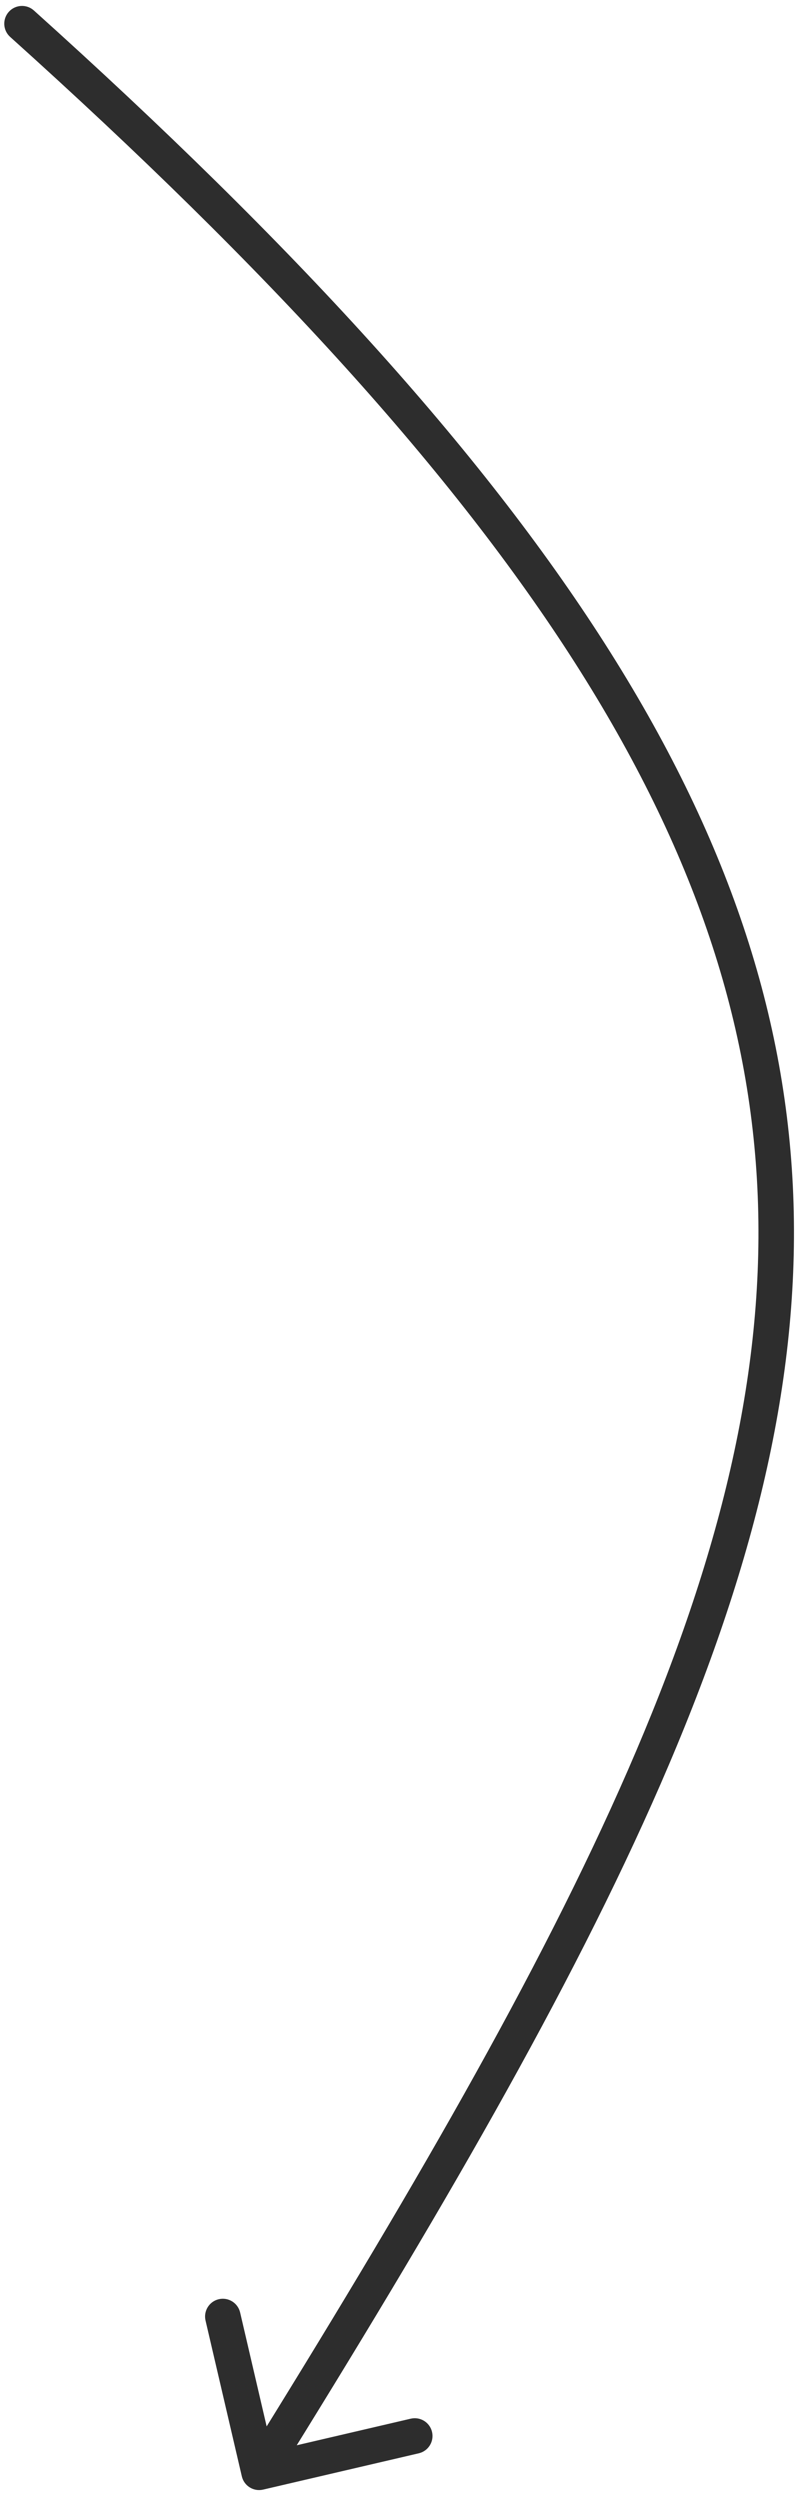 <?xml version="1.0" encoding="UTF-8"?> <svg xmlns="http://www.w3.org/2000/svg" width="68" height="211" viewBox="0 0 68 211" fill="none"><path d="M0.857 3.115C0.241 2.562 0.191 1.613 0.744 0.997C1.298 0.381 2.247 0.331 2.863 0.884L0.857 3.115ZM22.228 210.113C21.421 210.302 20.615 209.8 20.427 208.993L17.362 195.846C17.174 195.039 17.675 194.232 18.482 194.044C19.289 193.856 20.095 194.358 20.284 195.165L23.008 206.851L34.694 204.127C35.501 203.939 36.308 204.44 36.496 205.247C36.684 206.054 36.182 206.86 35.376 207.049L22.228 210.113ZM2.863 0.884C46.827 40.405 66.073 70.217 67.031 101.558C67.985 132.773 50.748 165.086 23.161 209.445L20.614 207.86C48.295 163.351 64.954 131.809 64.032 101.65C63.114 71.618 44.713 42.538 0.857 3.115L2.863 0.884Z" fill="#2D2D2D"></path></svg> 